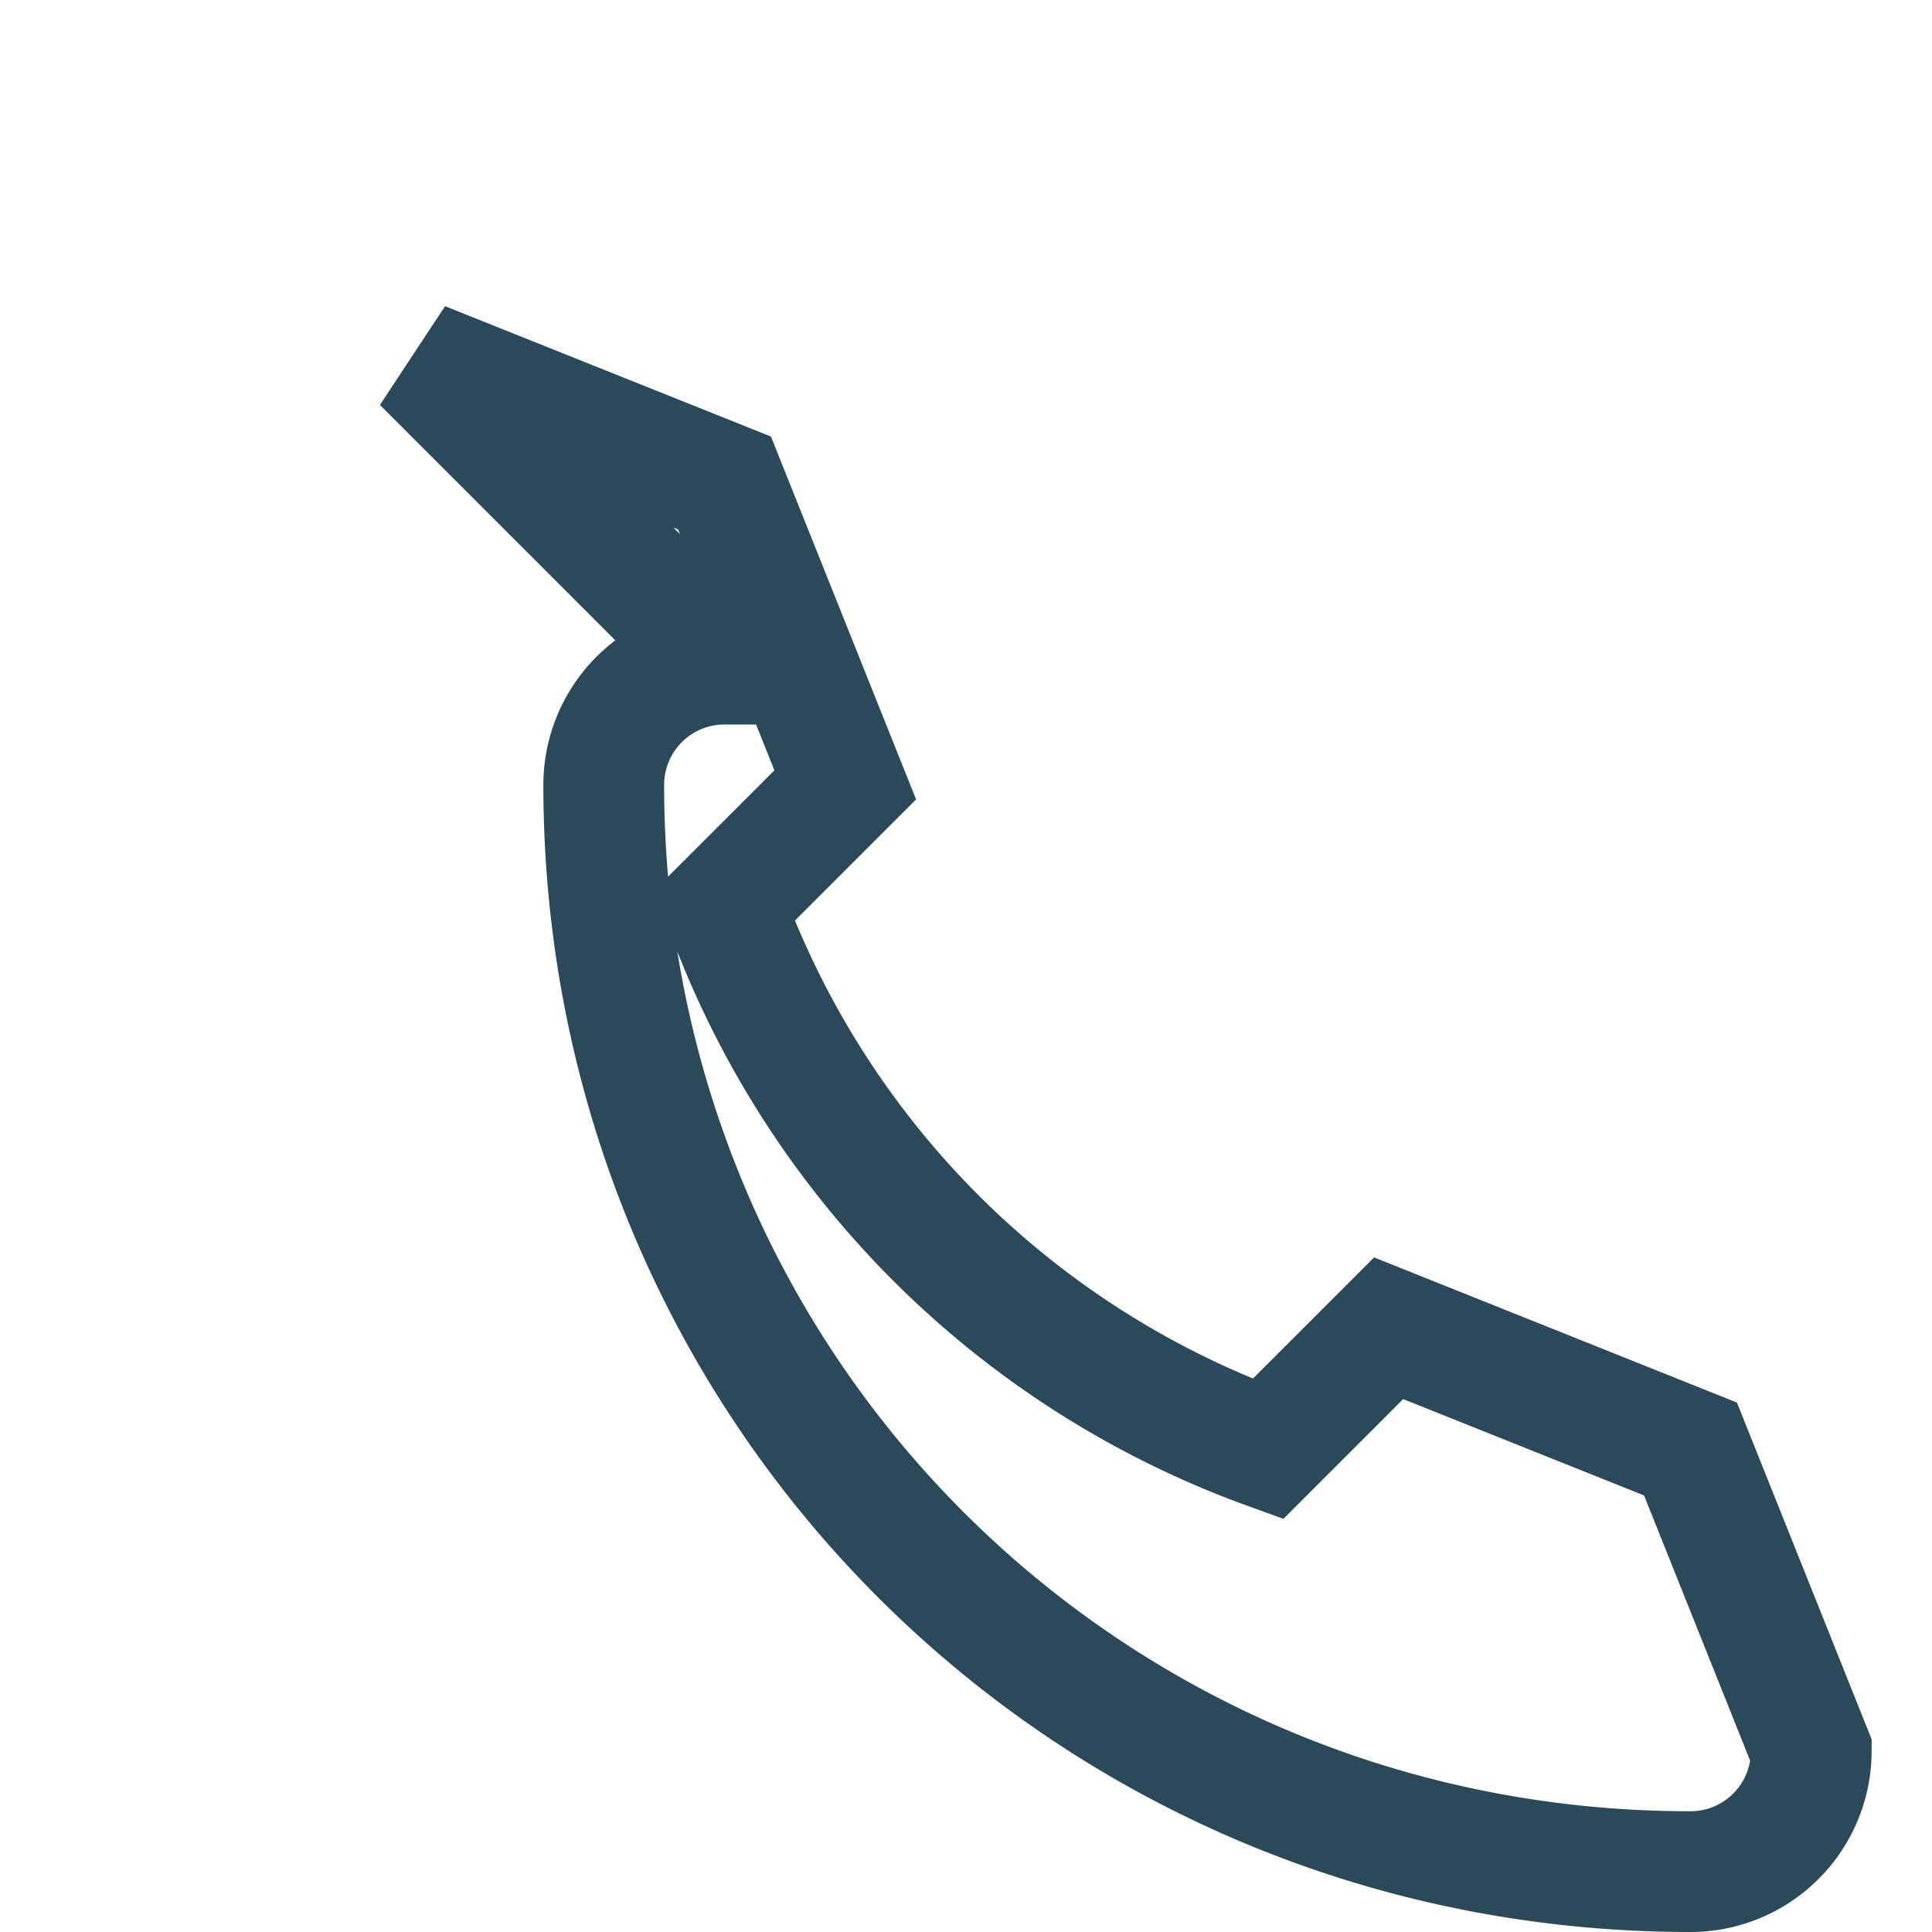 <?xml version="1.0" encoding="UTF-8"?>
<svg xmlns="http://www.w3.org/2000/svg" width="32" height="32" viewBox="0 0 32 32"><path d="M7 6l5 2 2 5-2 2a15 15 0 0 0 9 9l2-2 5 2 2 5a2 2 0 0 1-2 2c-10 0-18-8-18-18a2 2 0 0 1 2-2z" fill="none" stroke="#2B4958" stroke-width="2"/></svg>